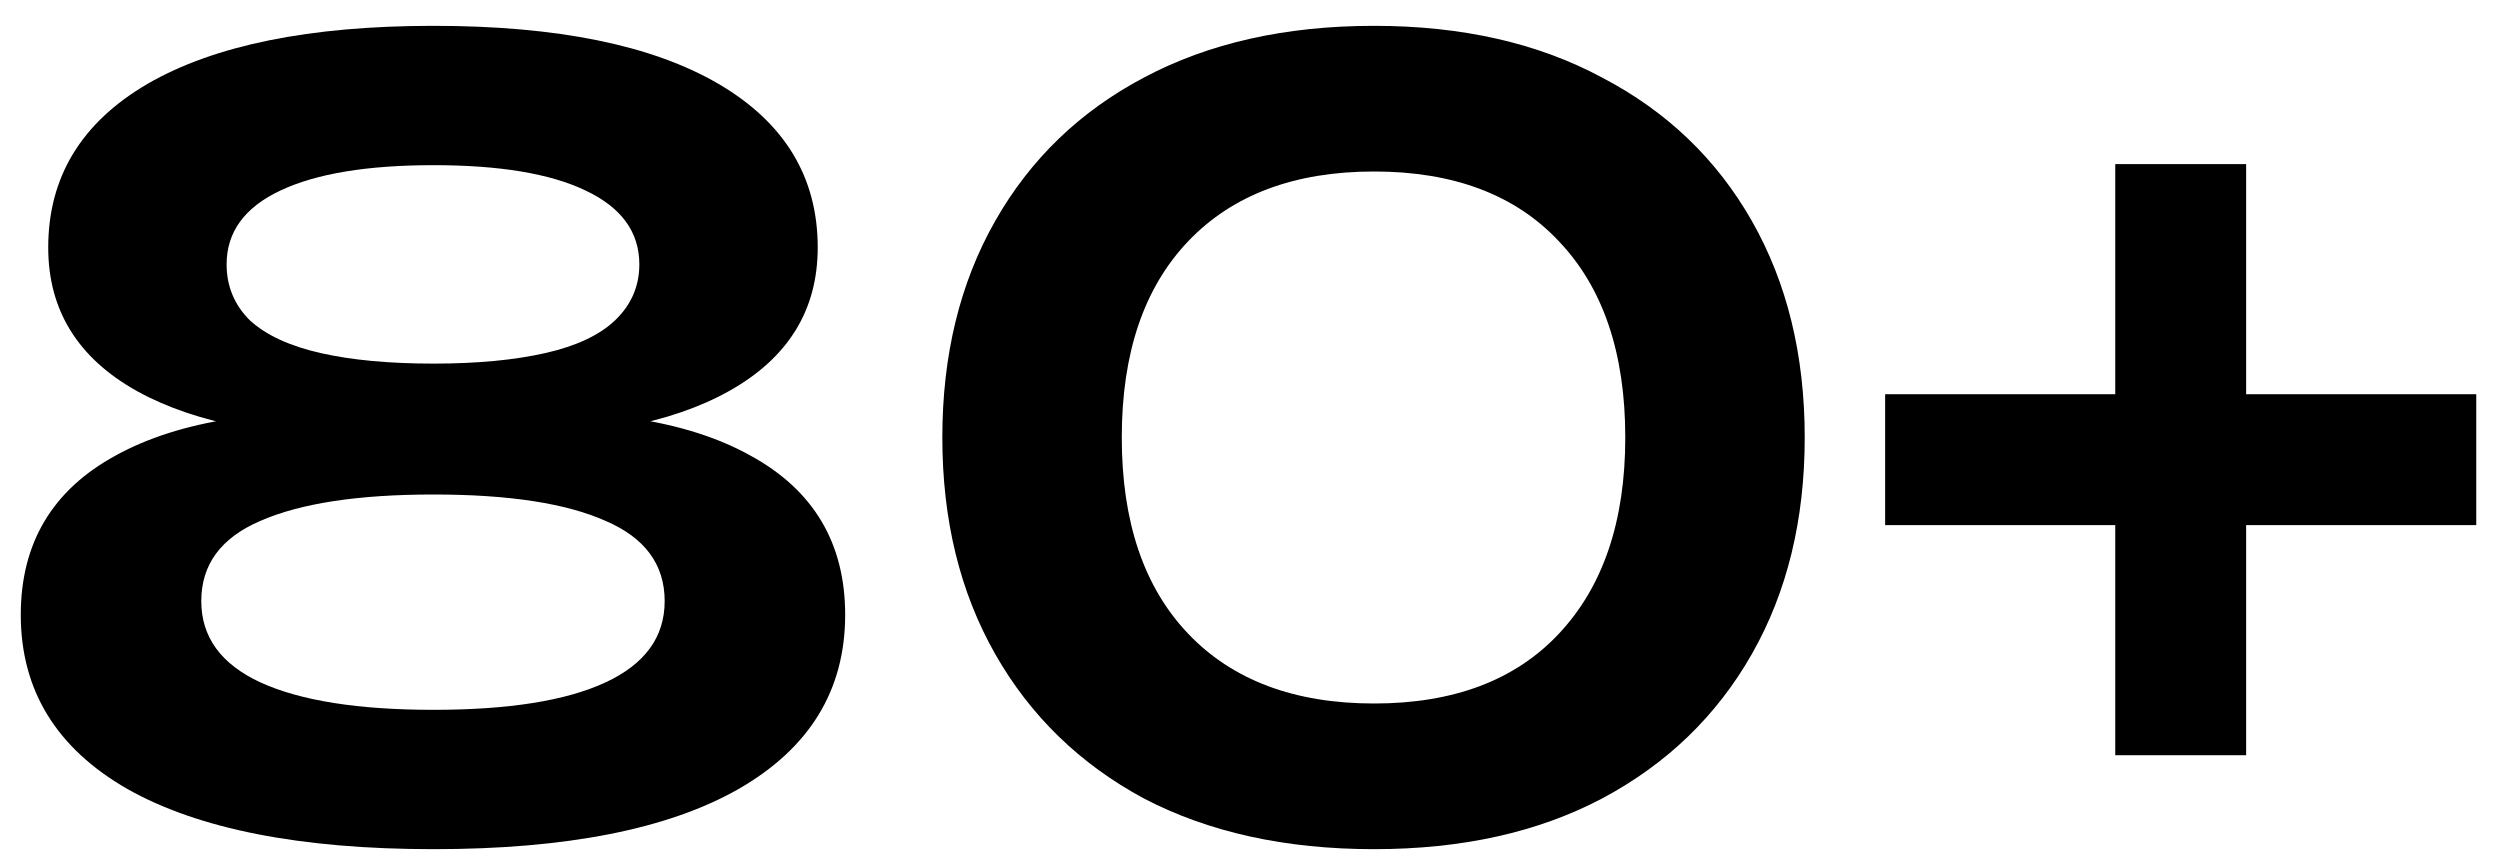 <svg width="90" height="31" viewBox="0 0 90 31" fill="none" xmlns="http://www.w3.org/2000/svg">
<path d="M15.606 0.93C20.065 0.93 23.485 1.627 25.866 3.02C28.247 4.413 29.438 6.377 29.438 8.91C29.438 11.165 28.374 12.887 26.246 14.078C24.118 15.269 21.154 15.813 17.354 15.712V14.914C21.509 14.635 24.726 15.129 27.006 16.396C29.286 17.637 30.426 19.55 30.426 22.134C30.426 24.845 29.147 26.935 26.588 28.404C24.055 29.848 20.394 30.57 15.606 30.57C10.818 30.57 7.145 29.848 4.586 28.404C2.027 26.935 0.748 24.845 0.748 22.134C0.748 19.55 1.888 17.637 4.168 16.396C6.473 15.129 9.691 14.635 13.82 14.914V15.712C10.045 15.813 7.081 15.269 4.928 14.078C2.8 12.887 1.736 11.165 1.736 8.91C1.736 6.377 2.927 4.413 5.308 3.02C7.715 1.627 11.147 0.93 15.606 0.93ZM15.606 25.554C18.317 25.554 20.381 25.225 21.8 24.566C23.219 23.907 23.928 22.932 23.928 21.64C23.928 20.323 23.219 19.36 21.8 18.752C20.381 18.119 18.317 17.802 15.606 17.802C12.895 17.802 10.818 18.119 9.374 18.752C7.955 19.36 7.246 20.323 7.246 21.64C7.246 22.932 7.955 23.907 9.374 24.566C10.818 25.225 12.895 25.554 15.606 25.554ZM15.606 13.09C17.177 13.09 18.519 12.963 19.634 12.71C20.749 12.457 21.585 12.064 22.142 11.532C22.725 10.975 23.016 10.303 23.016 9.518C23.016 8.353 22.37 7.466 21.078 6.858C19.811 6.25 17.987 5.946 15.606 5.946C13.225 5.946 11.388 6.25 10.096 6.858C8.804 7.466 8.158 8.353 8.158 9.518C8.158 10.303 8.437 10.975 8.994 11.532C9.577 12.064 10.425 12.457 11.54 12.71C12.655 12.963 14.01 13.09 15.606 13.09Z" fill="black"/>
<path d="M49.466 30.57C46.274 30.57 43.513 29.962 41.182 28.746C38.877 27.505 37.09 25.769 35.824 23.54C34.557 21.311 33.924 18.714 33.924 15.75C33.924 12.786 34.557 10.189 35.824 7.96C37.09 5.731 38.877 4.008 41.182 2.792C43.513 1.551 46.274 0.93 49.466 0.93C52.633 0.93 55.368 1.551 57.674 2.792C60.005 4.008 61.803 5.731 63.07 7.96C64.337 10.189 64.97 12.786 64.97 15.75C64.97 18.714 64.337 21.311 63.07 23.54C61.803 25.769 60.005 27.505 57.674 28.746C55.368 29.962 52.633 30.57 49.466 30.57ZM49.466 25.326C52.328 25.326 54.545 24.49 56.116 22.818C57.712 21.121 58.51 18.765 58.51 15.75C58.51 12.71 57.712 10.354 56.116 8.682C54.545 7.01 52.328 6.174 49.466 6.174C46.603 6.174 44.374 7.01 42.778 8.682C41.182 10.354 40.384 12.71 40.384 15.75C40.384 18.79 41.182 21.146 42.778 22.818C44.374 24.49 46.603 25.326 49.466 25.326Z" fill="black"/>
<path d="M76.149 27.188V5.908H80.861V27.188H76.149ZM67.865 18.904V14.192H89.145V18.904H67.865Z" fill="black"/>
</svg>
